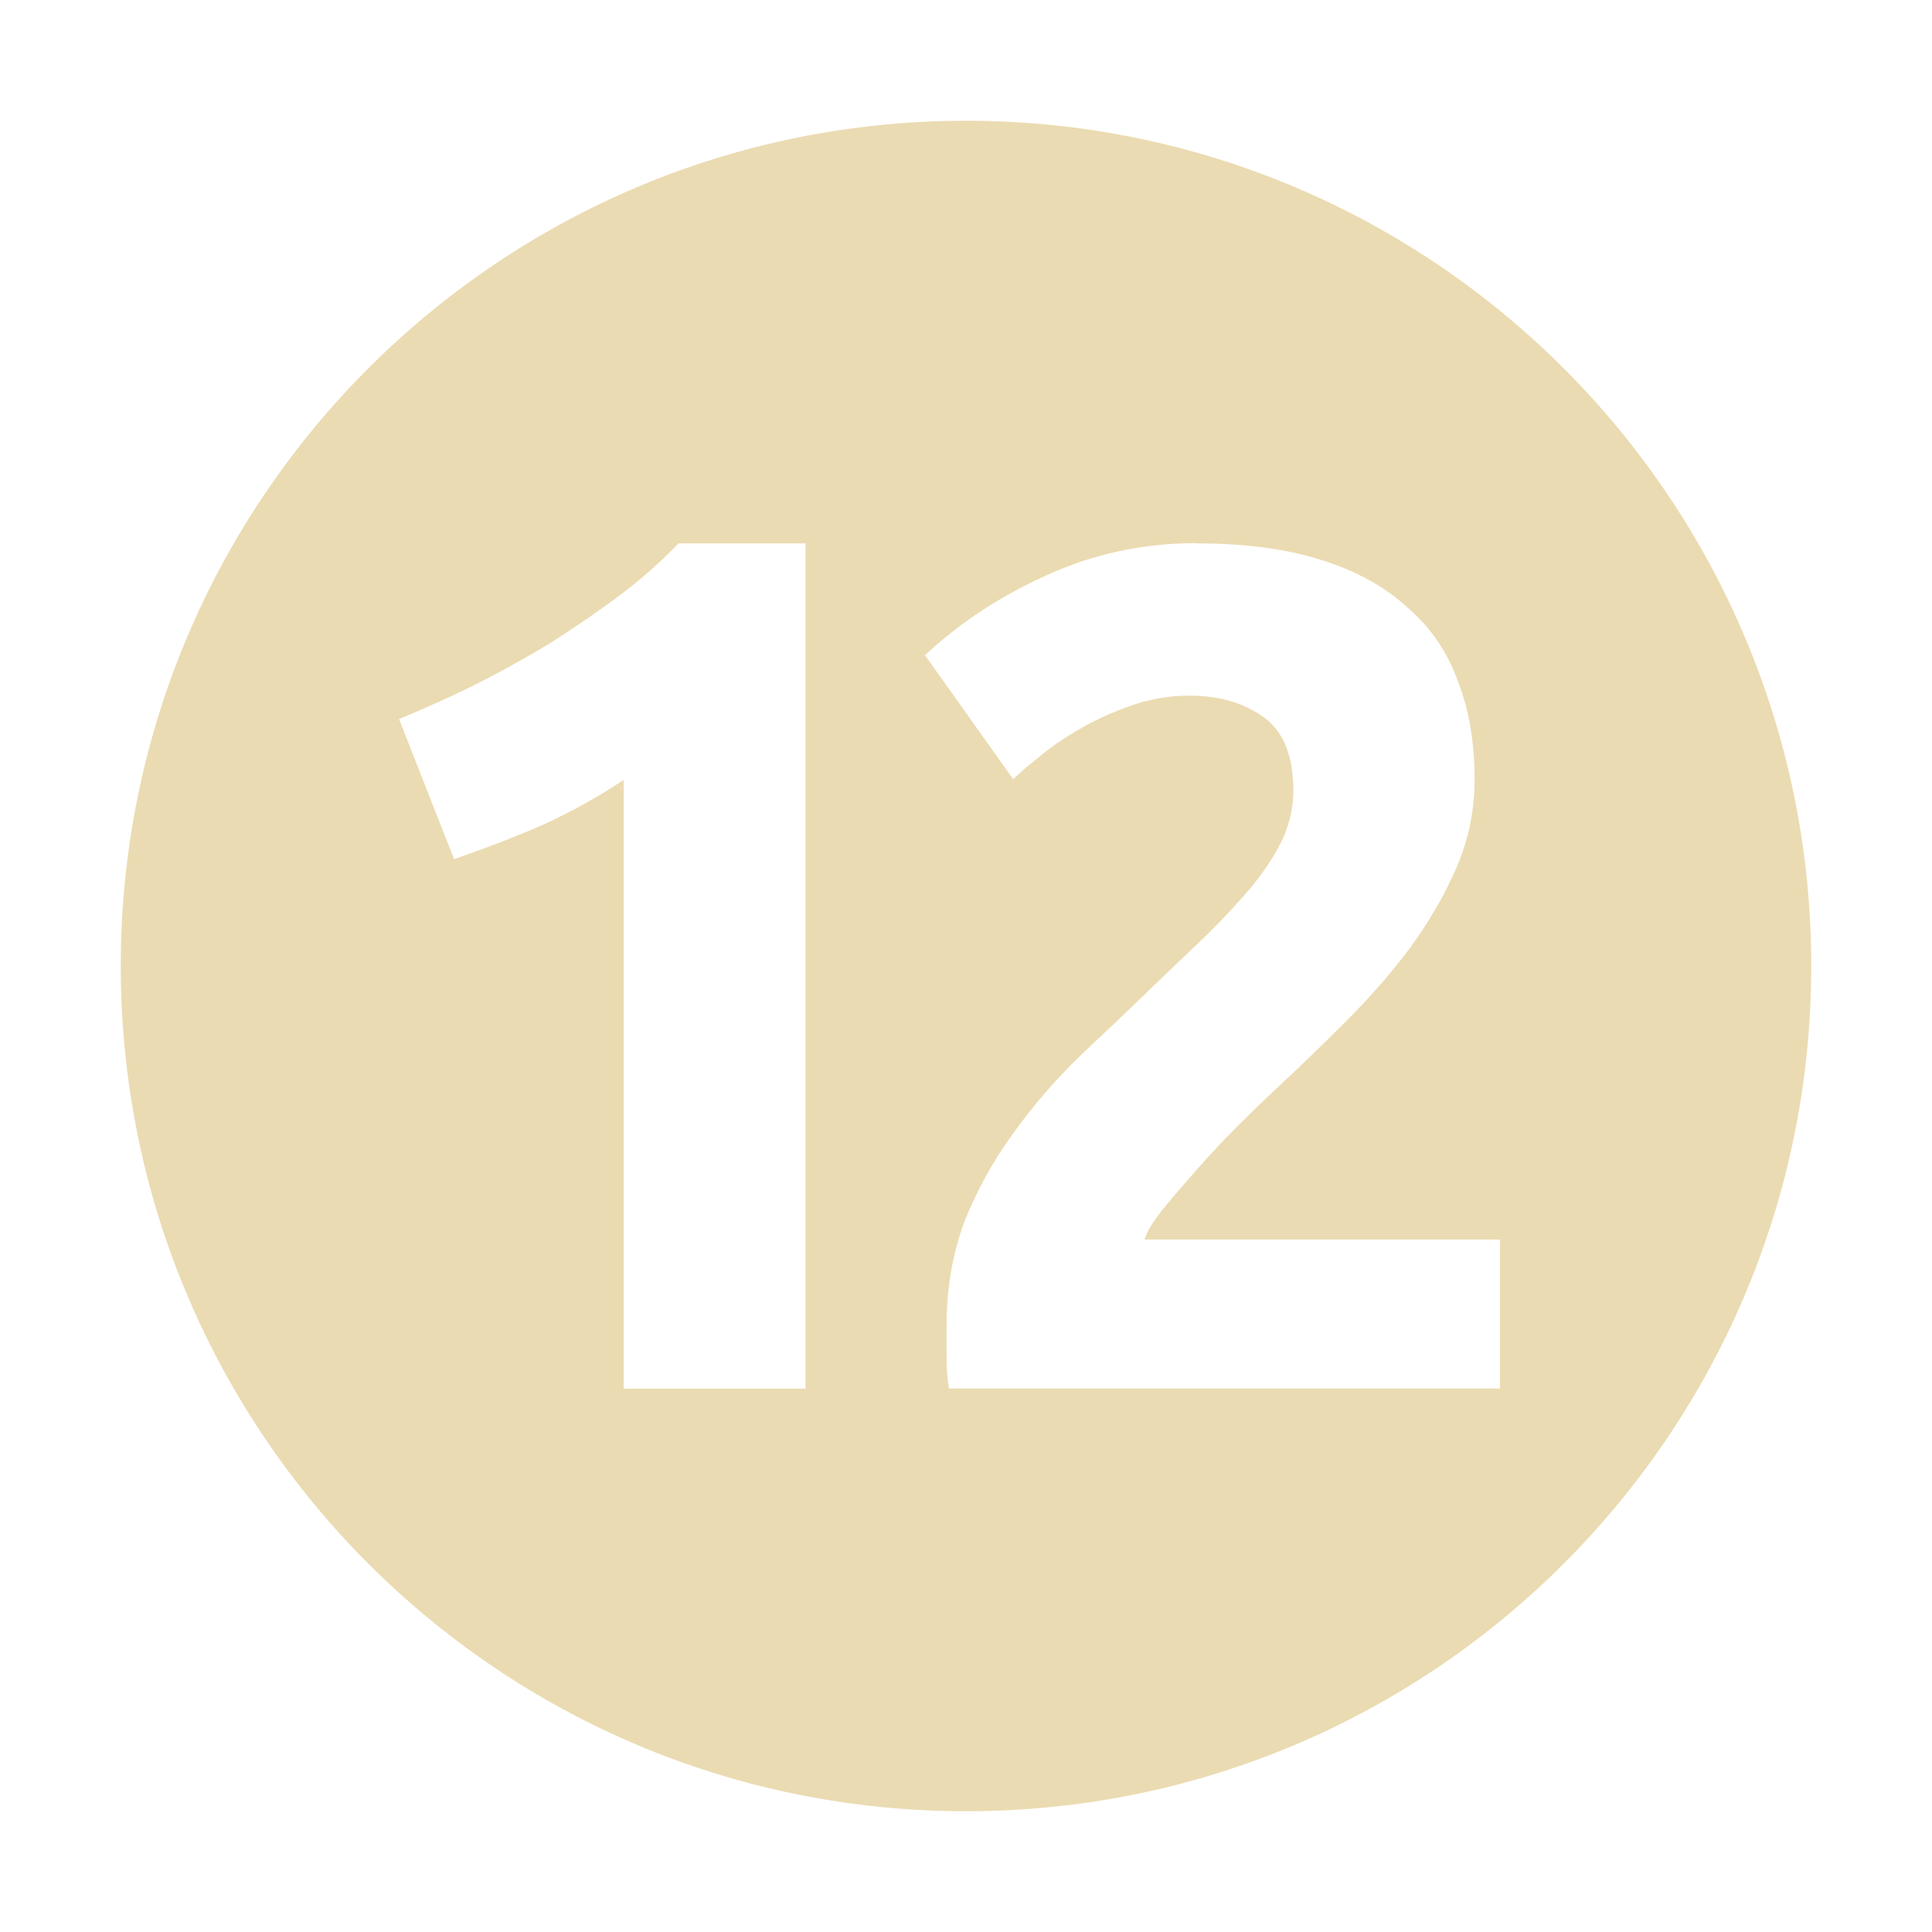 <svg width="16" height="16" version="1.1" xmlns="http://www.w3.org/2000/svg">
  <defs>
    <style id="current-color-scheme" type="text/css">.ColorScheme-Text { color:#ebdbb2; } .ColorScheme-Highlight { color:#458588; }</style>
  </defs>
  <path class="ColorScheme-Text" d="m8 1c-3.866 0-7 3.134-7 7s3.134 7 7 7 7-3.134 7-7-3.134-7-7-7zm-2.38 3.5h1.051v7h-1.506v-5.041c-0.202 0.135-0.427 0.261-0.676 0.375-0.249 0.108-0.493 0.2-0.729 0.281l-0.455-1.16c0.195-0.081 0.399-0.172 0.607-0.273 0.215-0.108 0.423-0.223 0.625-0.344 0.202-0.128 0.394-0.258 0.576-0.393 0.189-0.141 0.358-0.29 0.506-0.445zm4.293 0c0.402 0 0.746 0.047 1.035 0.139 0.29 0.092 0.527 0.223 0.711 0.395 0.191 0.165 0.33 0.368 0.416 0.611 0.092 0.237 0.137 0.508 0.137 0.81 0 0.25-0.048 0.49-0.146 0.721-0.099 0.23-0.229 0.455-0.387 0.672-0.158 0.211-0.336 0.414-0.533 0.611-0.198 0.198-0.391 0.385-0.582 0.562-0.099 0.092-0.208 0.198-0.326 0.316-0.112 0.112-0.219 0.227-0.324 0.346s-0.202 0.231-0.287 0.336c-0.079 0.099-0.129 0.18-0.148 0.246h2.943v1.234h-4.563c-0.013-0.072-0.02-0.165-0.02-0.277v-0.236c0-0.316 0.05-0.606 0.148-0.869 0.105-0.263 0.24-0.507 0.404-0.731 0.165-0.23 0.349-0.443 0.553-0.641 0.211-0.198 0.419-0.396 0.623-0.594 0.158-0.151 0.305-0.292 0.443-0.424 0.138-0.138 0.26-0.27 0.365-0.395 0.105-0.132 0.189-0.26 0.248-0.385 0.059-0.132 0.088-0.265 0.088-0.397 0-0.29-0.082-0.493-0.246-0.611-0.165-0.118-0.37-0.178-0.613-0.178-0.178 0-0.346 0.031-0.504 0.09-0.151 0.053-0.292 0.118-0.424 0.197-0.125 0.072-0.234 0.148-0.326 0.227-0.092 0.072-0.161 0.132-0.207 0.178l-0.731-1.027c0.29-0.27 0.626-0.491 1.008-0.662 0.388-0.178 0.803-0.266 1.244-0.266z" fill="currentColor"/>
</svg>

